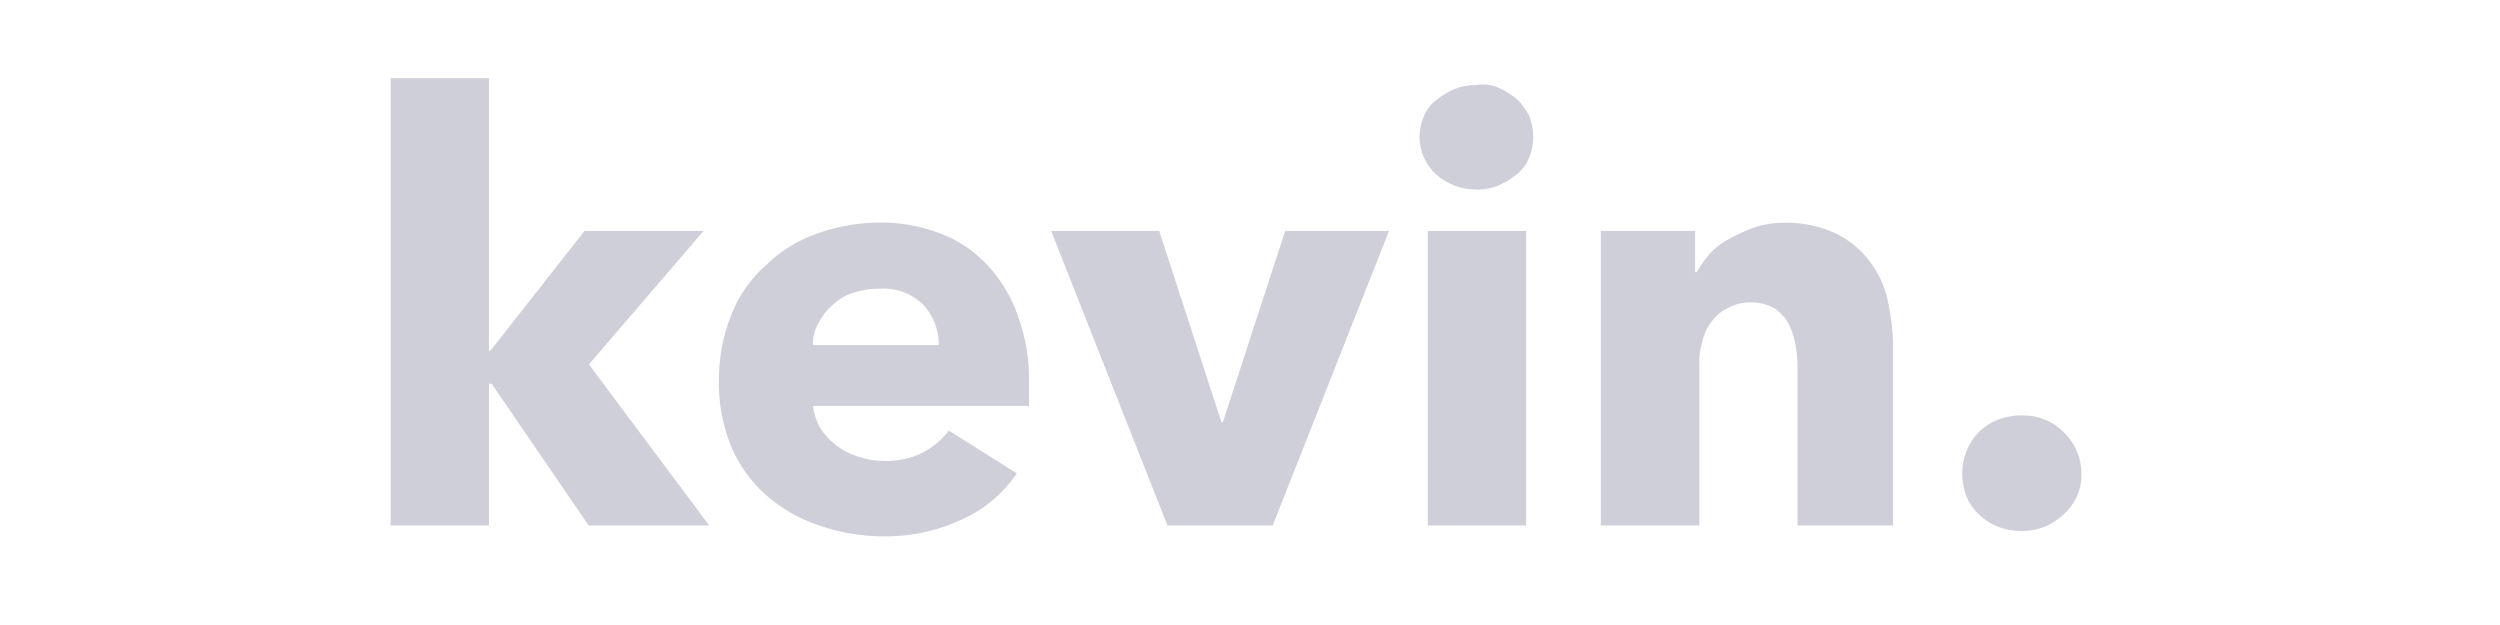 <svg width="128" height="32" viewBox="0 0 128 32" fill="none" xmlns="http://www.w3.org/2000/svg">
<path d="M45.173 27.462C44.062 27.452 42.959 27.261 41.911 26.896C40.918 26.563 40.002 26.036 39.217 25.346C38.449 24.666 37.844 23.823 37.445 22.88C37.003 21.808 36.786 20.657 36.806 19.498C36.798 18.34 37.015 17.19 37.445 16.113C37.824 15.139 38.431 14.27 39.217 13.578C39.962 12.852 40.857 12.298 41.841 11.955C42.887 11.581 43.991 11.39 45.103 11.393C46.145 11.39 47.178 11.581 48.149 11.955C49.069 12.301 49.895 12.857 50.56 13.578C51.258 14.329 51.789 15.217 52.12 16.186C52.517 17.271 52.708 18.42 52.685 19.575V20.779H41.625C41.67 21.175 41.795 21.559 41.992 21.907C42.218 22.261 42.507 22.572 42.843 22.826C43.183 23.081 43.567 23.272 43.977 23.387C44.388 23.526 44.819 23.598 45.254 23.599C45.94 23.626 46.623 23.48 47.238 23.175C47.762 22.898 48.221 22.514 48.586 22.048L52.06 24.237C51.354 25.281 50.365 26.105 49.209 26.615C48.002 27.174 46.687 27.463 45.356 27.463L45.173 27.462ZM43.679 14.993C43.28 15.12 42.916 15.337 42.616 15.627C42.321 15.883 42.08 16.194 41.907 16.542C41.706 16.884 41.608 17.275 41.625 17.67H48.074C48.074 16.917 47.798 16.191 47.297 15.627C47.002 15.331 46.646 15.102 46.254 14.956C45.862 14.81 45.442 14.751 45.025 14.781H44.978C44.537 14.782 44.098 14.853 43.679 14.993ZM102.313 26.977C101.944 26.832 101.607 26.616 101.322 26.342C101.049 26.083 100.831 25.771 100.683 25.426C100.536 25.043 100.463 24.636 100.467 24.227C100.463 23.84 100.537 23.457 100.683 23.099C100.829 22.731 101.046 22.395 101.322 22.111C101.606 21.836 101.943 21.621 102.313 21.48C102.698 21.335 103.108 21.264 103.52 21.269C103.914 21.258 104.306 21.327 104.671 21.472C105.037 21.617 105.37 21.834 105.648 22.111C105.937 22.384 106.168 22.712 106.326 23.076C106.484 23.439 106.567 23.831 106.569 24.227C106.583 24.626 106.507 25.022 106.348 25.388C106.188 25.754 105.95 26.08 105.648 26.343C105.085 26.885 104.332 27.189 103.548 27.189H103.493C103.09 27.189 102.691 27.117 102.313 26.977ZM92.034 26.905V18.657C92.027 18.253 91.978 17.851 91.89 17.457C91.81 17.114 91.687 16.784 91.523 16.472C91.344 16.189 91.105 15.948 90.822 15.768C90.472 15.58 90.082 15.481 89.684 15.481C89.265 15.466 88.849 15.566 88.481 15.768C88.138 15.921 87.843 16.165 87.629 16.472C87.387 16.781 87.223 17.144 87.152 17.53C87.034 17.917 86.985 18.322 87.008 18.727V26.904H81.965V11.824H86.788V13.936H86.86C87.071 13.591 87.308 13.261 87.568 12.951C87.878 12.636 88.238 12.374 88.633 12.175C89.043 11.956 89.468 11.769 89.906 11.613C90.39 11.473 90.892 11.402 91.396 11.402C92.302 11.389 93.199 11.582 94.02 11.964C94.69 12.296 95.273 12.779 95.723 13.375C96.17 13.959 96.485 14.632 96.644 15.348C96.811 16.089 96.905 16.844 96.926 17.603V26.904L92.034 26.905ZM73.103 26.905V11.824H78.138V26.904L73.103 26.905ZM59.775 26.905L53.819 11.824H59.35L62.539 21.618H62.611L65.801 11.824H71.118L65.162 26.904L59.775 26.905ZM30.139 26.905L25.174 19.648H25.035V26.905H20V4H25.035V17.956H25.107L29.928 11.824H36.022L30.154 18.657L36.31 26.904L30.139 26.905ZM75.588 9.708C74.829 9.71 74.096 9.433 73.529 8.931C73.265 8.689 73.053 8.395 72.907 8.068C72.76 7.741 72.682 7.388 72.678 7.031C72.682 6.668 72.756 6.309 72.894 5.973C73.024 5.637 73.245 5.344 73.533 5.127C73.812 4.9 74.121 4.711 74.45 4.565C74.811 4.42 75.198 4.348 75.588 4.353C75.972 4.29 76.367 4.338 76.725 4.492C77.056 4.639 77.365 4.83 77.646 5.058C77.898 5.308 78.113 5.593 78.285 5.904C78.43 6.262 78.504 6.645 78.501 7.031C78.503 7.395 78.43 7.755 78.285 8.089C78.154 8.423 77.933 8.715 77.646 8.932C77.365 9.16 77.056 9.35 76.725 9.498C76.376 9.639 76.003 9.712 75.626 9.713L75.588 9.708Z" fill="#CECFD9"/>
</svg>
